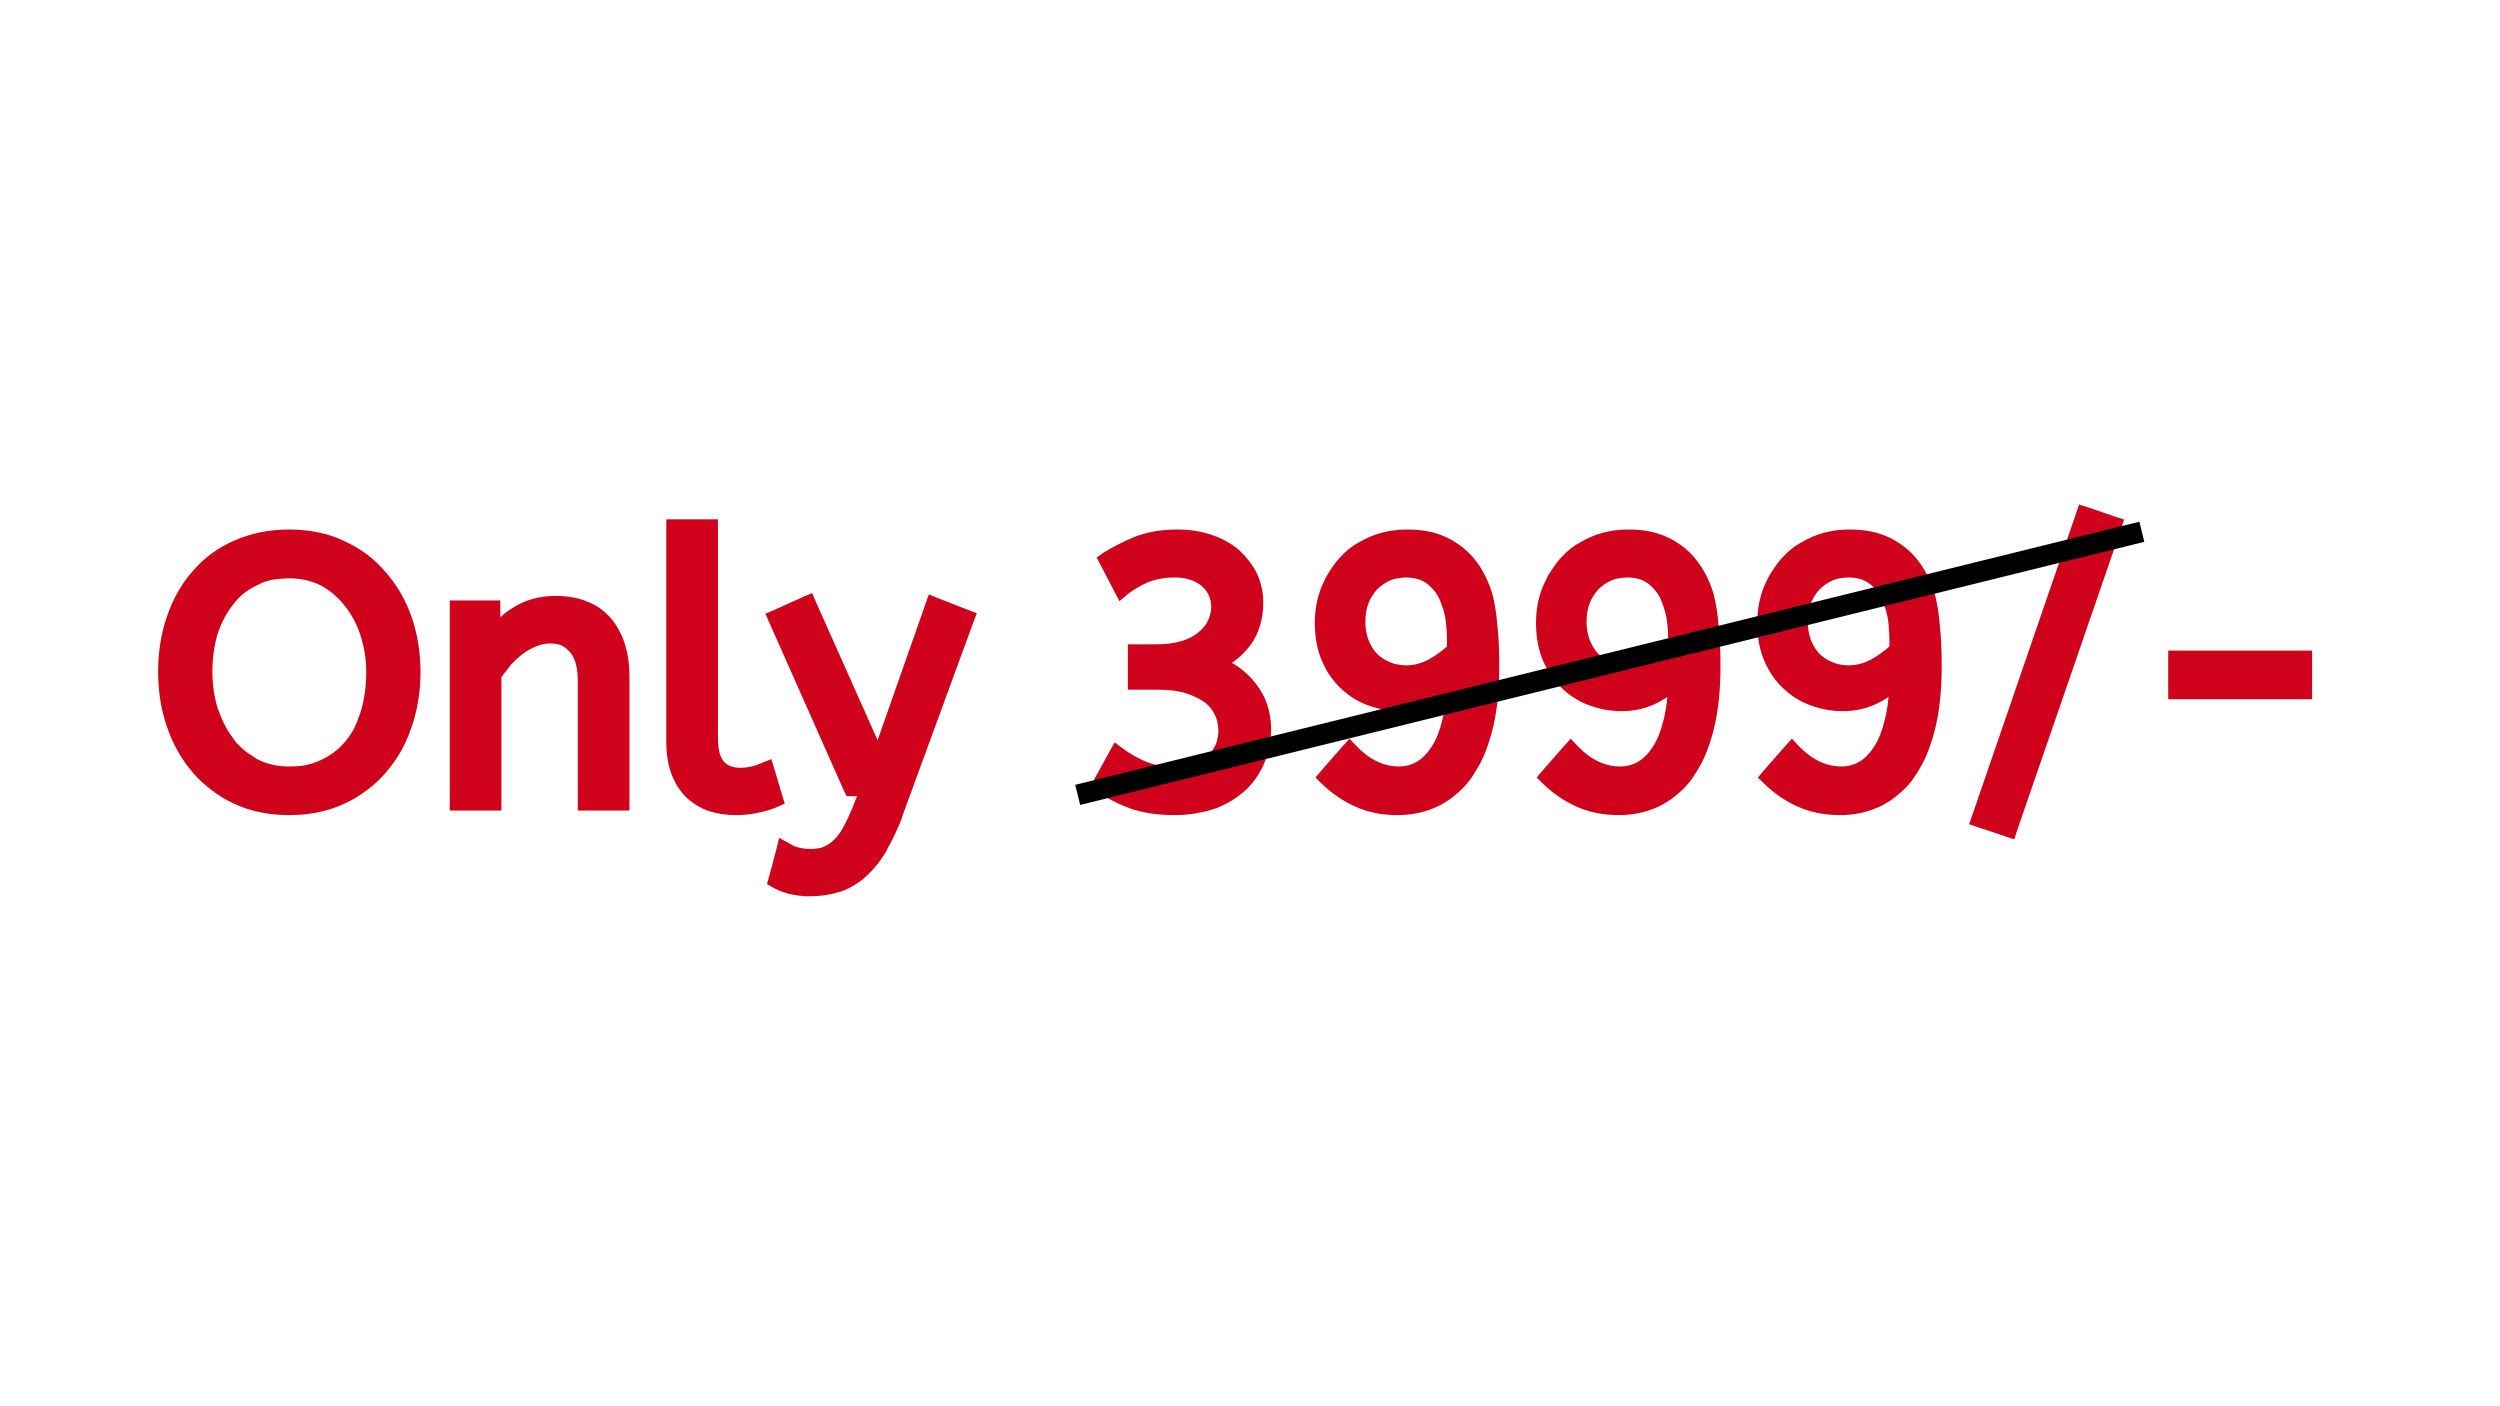 <svg version="1.0" preserveAspectRatio="xMidYMid meet" height="135" viewBox="0 0 180 101.25" zoomAndPan="magnify" width="240" xmlns:xlink="http://www.w3.org/1999/xlink" xmlns="http://www.w3.org/2000/svg"><defs><g></g></defs><g fill-opacity="1" fill="#d0021b"><g transform="translate(10.729, 57.703)"><g><path d="M 0.656 -9.328 C 0.656 -10.754 0.867 -12.086 1.297 -13.328 C 1.723 -14.586 2.344 -15.676 3.156 -16.594 C 3.969 -17.539 4.961 -18.27 6.141 -18.781 C 6.723 -19.039 7.344 -19.238 8 -19.375 C 8.664 -19.508 9.363 -19.578 10.094 -19.578 C 10.82 -19.578 11.516 -19.508 12.172 -19.375 C 12.836 -19.238 13.461 -19.031 14.047 -18.75 C 14.629 -18.488 15.172 -18.172 15.672 -17.797 C 16.172 -17.422 16.625 -16.992 17.031 -16.516 C 17.844 -15.598 18.469 -14.52 18.906 -13.281 C 19.332 -12.039 19.547 -10.719 19.547 -9.312 C 19.547 -7.914 19.332 -6.598 18.906 -5.359 C 18.77 -4.953 18.609 -4.551 18.422 -4.156 C 18.234 -3.77 18.023 -3.406 17.797 -3.062 C 17.566 -2.719 17.316 -2.391 17.047 -2.078 C 16.641 -1.598 16.18 -1.172 15.672 -0.797 C 15.172 -0.422 14.641 -0.102 14.078 0.156 C 12.91 0.707 11.582 0.984 10.094 0.984 C 8.602 0.984 7.273 0.707 6.109 0.156 C 5.828 0.02 5.551 -0.125 5.281 -0.281 C 5.02 -0.445 4.766 -0.625 4.516 -0.812 C 4.266 -1 4.023 -1.195 3.797 -1.406 C 3.566 -1.613 3.352 -1.836 3.156 -2.078 C 2.344 -3.016 1.723 -4.109 1.297 -5.359 C 0.867 -6.598 0.656 -7.922 0.656 -9.328 Z M 4.562 -9.328 C 4.562 -8.879 4.594 -8.438 4.656 -8 C 4.719 -7.57 4.812 -7.145 4.938 -6.719 C 5.082 -6.312 5.242 -5.926 5.422 -5.562 C 5.598 -5.195 5.812 -4.859 6.062 -4.547 C 6.125 -4.43 6.195 -4.328 6.281 -4.234 C 6.375 -4.148 6.461 -4.062 6.547 -3.969 C 6.641 -3.883 6.734 -3.797 6.828 -3.703 C 6.93 -3.617 7.035 -3.539 7.141 -3.469 C 7.242 -3.406 7.348 -3.336 7.453 -3.266 C 7.566 -3.191 7.676 -3.117 7.781 -3.047 C 8.457 -2.691 9.227 -2.516 10.094 -2.516 C 10.414 -2.516 10.719 -2.531 11 -2.562 C 11.281 -2.602 11.547 -2.664 11.797 -2.75 C 12.047 -2.832 12.273 -2.926 12.484 -3.031 C 13.172 -3.363 13.742 -3.82 14.203 -4.406 C 14.367 -4.602 14.516 -4.812 14.641 -5.031 C 14.766 -5.25 14.879 -5.488 14.984 -5.75 C 15.086 -6.008 15.18 -6.27 15.266 -6.531 C 15.516 -7.395 15.641 -8.328 15.641 -9.328 C 15.641 -10.211 15.508 -11.062 15.25 -11.875 C 15 -12.688 14.625 -13.41 14.125 -14.047 C 13.645 -14.672 13.07 -15.164 12.406 -15.531 C 11.727 -15.883 10.957 -16.062 10.094 -16.062 C 9.883 -16.062 9.672 -16.051 9.453 -16.031 C 9.242 -16.02 9.039 -15.992 8.844 -15.953 C 8.645 -15.91 8.457 -15.859 8.281 -15.797 C 8.102 -15.734 7.938 -15.656 7.781 -15.562 C 7.426 -15.406 7.109 -15.211 6.828 -14.984 C 6.547 -14.754 6.289 -14.488 6.062 -14.188 C 5.582 -13.582 5.207 -12.875 4.938 -12.062 C 4.688 -11.207 4.562 -10.297 4.562 -9.328 Z M 4.562 -9.328"></path></g></g></g><g fill-opacity="1" fill="#d0021b"><g transform="translate(30.93, 57.703)"><g><path d="M 5.094 -13.25 C 5.238 -13.395 5.379 -13.52 5.516 -13.625 C 5.66 -13.727 5.812 -13.828 5.969 -13.922 C 6.852 -14.504 7.891 -14.797 9.078 -14.797 C 9.953 -14.797 10.723 -14.656 11.391 -14.375 C 12.066 -14.102 12.633 -13.691 13.094 -13.141 C 13.957 -12.078 14.391 -10.695 14.391 -9 L 14.391 0.656 L 10.672 0.656 L 10.672 -8.734 C 10.672 -9.035 10.648 -9.312 10.609 -9.562 C 10.566 -9.812 10.504 -10.031 10.422 -10.219 C 10.348 -10.414 10.25 -10.586 10.125 -10.734 C 10.008 -10.867 9.883 -10.984 9.75 -11.078 C 9.625 -11.18 9.473 -11.254 9.297 -11.297 C 9.117 -11.348 8.914 -11.375 8.688 -11.375 C 8.363 -11.375 8.047 -11.312 7.734 -11.188 C 7.391 -11.062 7.062 -10.883 6.75 -10.656 C 6.426 -10.406 6.125 -10.129 5.844 -9.828 C 5.738 -9.68 5.625 -9.531 5.5 -9.375 C 5.375 -9.227 5.266 -9.086 5.172 -8.953 L 5.172 0.656 L 1.453 0.656 L 1.453 -14.469 L 5.094 -14.469 Z M 5.094 -13.25"></path></g></g></g><g fill-opacity="1" fill="#d0021b"><g transform="translate(46.645, 57.703)"><g><path d="M 5.047 -4.562 C 5.047 -3.77 5.188 -3.207 5.469 -2.875 C 5.738 -2.57 6.129 -2.422 6.641 -2.422 C 6.922 -2.422 7.195 -2.453 7.469 -2.516 C 7.75 -2.586 7.992 -2.672 8.203 -2.766 L 8.891 -3.047 L 9.109 -2.344 L 9.688 -0.391 L 9.859 0.156 L 9.328 0.391 C 8.973 0.555 8.535 0.691 8.016 0.797 C 7.504 0.922 6.941 0.984 6.328 0.984 C 5.629 0.984 4.977 0.883 4.375 0.688 C 3.781 0.477 3.25 0.156 2.781 -0.281 C 2.32 -0.727 1.961 -1.289 1.703 -1.969 C 1.453 -2.625 1.328 -3.41 1.328 -4.328 L 1.328 -20.312 L 5.047 -20.312 Z M 5.047 -4.562"></path></g></g></g><g fill-opacity="1" fill="#d0021b"><g transform="translate(55.829, 57.703)"><g><path d="M 2.5 6.828 C 2.445 6.828 2.391 6.828 2.328 6.828 C 2.266 6.828 2.207 6.828 2.156 6.828 C 2.102 6.828 2.051 6.82 2 6.812 C 1.945 6.801 1.891 6.797 1.828 6.797 C 1.773 6.797 1.723 6.789 1.672 6.781 C 1.617 6.77 1.566 6.758 1.516 6.75 C 1.461 6.75 1.414 6.742 1.375 6.734 C 1.332 6.723 1.281 6.711 1.219 6.703 C 1.164 6.691 1.117 6.68 1.078 6.672 C 1.035 6.672 0.988 6.66 0.938 6.641 C 0.477 6.516 0.102 6.363 -0.188 6.188 L -0.609 5.953 L -0.469 5.469 L 0.062 3.484 L 0.266 2.625 L 1.047 3.047 C 1.203 3.16 1.406 3.25 1.656 3.312 C 1.914 3.383 2.211 3.422 2.547 3.422 C 2.711 3.422 2.859 3.41 2.984 3.391 C 3.117 3.379 3.258 3.348 3.406 3.297 C 3.508 3.254 3.625 3.195 3.75 3.125 C 3.875 3.062 3.988 2.977 4.094 2.875 C 4.363 2.656 4.613 2.344 4.844 1.938 C 5.082 1.508 5.336 0.969 5.609 0.312 L 5.875 -0.375 L 5.125 -0.375 L 4.938 -0.766 L -0.453 -12.906 L -0.719 -13.516 L -0.094 -13.781 L 2.016 -14.734 L 2.641 -15 L 2.906 -14.391 L 7.359 -4.406 L 10.812 -14.234 L 11.047 -14.906 L 11.688 -14.641 L 13.891 -13.781 L 14.5 -13.547 L 14.266 -12.938 L 9.188 0.922 C 9.125 1.141 9.051 1.348 8.969 1.547 C 8.883 1.754 8.797 1.953 8.703 2.141 C 8.617 2.336 8.531 2.523 8.438 2.703 C 8.352 2.879 8.266 3.047 8.172 3.203 C 8.086 3.367 8.004 3.531 7.922 3.688 C 7.691 4.062 7.445 4.398 7.188 4.703 C 6.926 5.016 6.656 5.289 6.375 5.531 C 6.094 5.77 5.797 5.973 5.484 6.141 C 5.18 6.316 4.867 6.445 4.547 6.531 C 3.91 6.727 3.227 6.828 2.5 6.828 Z M 2.5 6.828"></path></g></g></g><g fill-opacity="1" fill="#d0021b"><g transform="translate(69.713, 57.703)"><g></g></g></g><g fill-opacity="1" fill="#d0021b"><g transform="translate(77.676, 57.703)"><g><path d="M 6.875 0.984 C 5.633 0.984 4.555 0.816 3.641 0.484 C 2.734 0.141 1.953 -0.27 1.297 -0.75 L 0.844 -1.094 L 1.109 -1.594 L 2.203 -3.578 L 2.578 -4.25 L 3.188 -3.797 C 3.258 -3.742 3.332 -3.691 3.406 -3.641 C 3.488 -3.586 3.57 -3.535 3.656 -3.484 C 3.75 -3.43 3.836 -3.375 3.922 -3.312 C 4.016 -3.258 4.102 -3.211 4.188 -3.172 C 4.281 -3.129 4.375 -3.082 4.469 -3.031 C 4.57 -2.977 4.676 -2.93 4.781 -2.891 C 5.039 -2.766 5.348 -2.672 5.703 -2.609 C 6.055 -2.547 6.457 -2.516 6.906 -2.516 C 7.164 -2.516 7.406 -2.531 7.625 -2.562 C 7.852 -2.602 8.062 -2.656 8.25 -2.719 C 8.445 -2.781 8.625 -2.852 8.781 -2.938 C 8.945 -3.031 9.102 -3.141 9.25 -3.266 C 9.781 -3.742 10.047 -4.352 10.047 -5.094 C 10.047 -5.289 10.023 -5.484 9.984 -5.672 C 9.953 -5.859 9.891 -6.039 9.797 -6.219 C 9.66 -6.551 9.422 -6.852 9.078 -7.125 C 8.723 -7.383 8.273 -7.602 7.734 -7.781 C 7.441 -7.875 7.129 -7.941 6.797 -7.984 C 6.461 -8.023 6.094 -8.047 5.688 -8.047 L 3.531 -8.047 L 3.531 -11.312 L 5.578 -11.312 C 6.285 -11.312 6.895 -11.391 7.406 -11.547 C 7.926 -11.711 8.332 -11.926 8.625 -12.188 C 8.945 -12.457 9.176 -12.742 9.312 -13.047 C 9.457 -13.359 9.531 -13.676 9.531 -14 C 9.531 -14.613 9.301 -15.117 8.844 -15.516 C 8.332 -15.922 7.695 -16.125 6.938 -16.125 C 6.539 -16.125 6.176 -16.094 5.844 -16.031 C 5.52 -15.969 5.227 -15.883 4.969 -15.781 C 4.383 -15.508 3.914 -15.234 3.562 -14.953 L 2.922 -14.422 L 2.547 -15.141 L 1.562 -17.031 L 1.281 -17.562 L 1.781 -17.906 C 2.344 -18.27 3.062 -18.641 3.938 -19.016 C 4.852 -19.391 5.914 -19.578 7.125 -19.578 C 7.582 -19.578 8.023 -19.539 8.453 -19.469 C 8.891 -19.395 9.297 -19.289 9.672 -19.156 C 10.43 -18.883 11.078 -18.508 11.609 -18.031 C 11.867 -17.781 12.102 -17.516 12.312 -17.234 C 12.531 -16.953 12.711 -16.648 12.859 -16.328 C 13.141 -15.68 13.281 -15.008 13.281 -14.312 C 13.281 -13.727 13.203 -13.18 13.047 -12.672 C 12.898 -12.16 12.676 -11.695 12.375 -11.281 C 12.195 -11.039 11.992 -10.805 11.766 -10.578 C 11.535 -10.359 11.285 -10.16 11.016 -9.984 C 11.711 -9.578 12.289 -9.07 12.75 -8.469 C 13.477 -7.551 13.844 -6.453 13.844 -5.172 C 13.844 -4.785 13.805 -4.398 13.734 -4.016 C 13.66 -3.641 13.551 -3.266 13.406 -2.891 C 13.113 -2.148 12.68 -1.488 12.109 -0.906 C 11.805 -0.625 11.473 -0.363 11.109 -0.125 C 10.754 0.102 10.352 0.305 9.906 0.484 C 9.469 0.641 8.992 0.758 8.484 0.844 C 7.984 0.938 7.445 0.984 6.875 0.984 Z M 6.875 0.984"></path></g></g></g><g fill-opacity="1" fill="#d0021b"><g transform="translate(93.604, 57.703)"><g><path d="M 4.062 -3.984 C 5 -3.004 6.023 -2.516 7.141 -2.516 C 7.586 -2.516 8.004 -2.625 8.391 -2.844 C 8.785 -3.07 9.141 -3.426 9.453 -3.906 C 9.785 -4.395 10.051 -5.055 10.25 -5.891 C 10.375 -6.367 10.461 -6.91 10.516 -7.516 C 10.379 -7.43 10.25 -7.352 10.125 -7.281 C 10 -7.207 9.863 -7.133 9.719 -7.062 C 8.957 -6.688 8.125 -6.5 7.219 -6.5 C 6.445 -6.5 5.688 -6.633 4.938 -6.906 C 4.207 -7.164 3.551 -7.566 2.969 -8.109 C 2.383 -8.648 1.922 -9.316 1.578 -10.109 C 1.234 -10.91 1.062 -11.828 1.062 -12.859 C 1.062 -13.773 1.223 -14.641 1.547 -15.453 C 1.629 -15.648 1.719 -15.844 1.812 -16.031 C 1.914 -16.227 2.023 -16.414 2.141 -16.594 C 2.254 -16.77 2.375 -16.941 2.5 -17.109 C 2.625 -17.285 2.754 -17.441 2.891 -17.578 C 3.086 -17.797 3.297 -17.992 3.516 -18.172 C 3.734 -18.348 3.969 -18.504 4.219 -18.641 C 4.469 -18.785 4.734 -18.922 5.016 -19.047 C 5.828 -19.398 6.734 -19.578 7.734 -19.578 C 8.742 -19.578 9.617 -19.414 10.359 -19.094 C 10.734 -18.938 11.07 -18.75 11.375 -18.531 C 11.688 -18.32 11.969 -18.086 12.219 -17.828 C 12.395 -17.648 12.562 -17.453 12.719 -17.234 C 12.883 -17.023 13.023 -16.812 13.141 -16.594 C 13.41 -16.133 13.645 -15.586 13.844 -14.953 C 13.926 -14.629 14 -14.281 14.062 -13.906 C 14.125 -13.539 14.172 -13.145 14.203 -12.719 C 14.297 -11.883 14.344 -10.883 14.344 -9.719 C 14.344 -7.895 14.164 -6.32 13.812 -5 C 13.719 -4.656 13.617 -4.332 13.516 -4.031 C 13.41 -3.727 13.297 -3.438 13.172 -3.156 C 13.047 -2.875 12.906 -2.609 12.75 -2.359 C 12.602 -2.109 12.453 -1.867 12.297 -1.641 C 12.172 -1.461 12.035 -1.297 11.891 -1.141 C 11.754 -0.984 11.602 -0.832 11.438 -0.688 C 11.281 -0.551 11.125 -0.422 10.969 -0.297 C 10.812 -0.172 10.645 -0.055 10.469 0.047 C 10.289 0.16 10.113 0.258 9.938 0.344 C 9.051 0.77 8.078 0.984 7.016 0.984 C 5.898 0.984 4.891 0.781 3.984 0.375 C 3.098 -0.02 2.289 -0.57 1.562 -1.281 L 1.109 -1.719 L 1.516 -2.203 L 3.078 -3.984 L 3.562 -4.516 Z M 7.625 -9.797 C 8.188 -9.797 8.734 -9.938 9.266 -10.219 C 9.742 -10.488 10.18 -10.801 10.578 -11.156 L 10.578 -11.656 C 10.578 -12.051 10.555 -12.422 10.516 -12.766 C 10.484 -13.109 10.426 -13.422 10.344 -13.703 C 10.258 -13.984 10.172 -14.238 10.078 -14.469 C 9.984 -14.707 9.863 -14.914 9.719 -15.094 C 9.457 -15.445 9.16 -15.707 8.828 -15.875 C 8.504 -16.039 8.113 -16.125 7.656 -16.125 C 7.539 -16.125 7.43 -16.117 7.328 -16.109 C 7.223 -16.098 7.117 -16.082 7.016 -16.062 C 6.922 -16.051 6.828 -16.031 6.734 -16 C 6.648 -15.977 6.566 -15.945 6.484 -15.906 C 6.129 -15.75 5.816 -15.535 5.547 -15.266 C 5.422 -15.129 5.305 -14.977 5.203 -14.812 C 5.098 -14.656 5.008 -14.484 4.938 -14.297 C 4.781 -13.898 4.703 -13.457 4.703 -12.969 C 4.703 -12.445 4.781 -11.988 4.938 -11.594 C 5.094 -11.207 5.301 -10.879 5.562 -10.609 C 5.832 -10.348 6.145 -10.148 6.5 -10.016 C 6.625 -9.961 6.742 -9.922 6.859 -9.891 C 6.973 -9.867 7.098 -9.848 7.234 -9.828 C 7.367 -9.805 7.5 -9.797 7.625 -9.797 Z M 7.625 -9.797"></path></g></g></g><g fill-opacity="1" fill="#d0021b"><g transform="translate(109.531, 57.703)"><g><path d="M 4.062 -3.984 C 5 -3.004 6.023 -2.516 7.141 -2.516 C 7.586 -2.516 8.004 -2.625 8.391 -2.844 C 8.785 -3.07 9.141 -3.426 9.453 -3.906 C 9.785 -4.395 10.051 -5.055 10.25 -5.891 C 10.375 -6.367 10.461 -6.91 10.516 -7.516 C 10.379 -7.43 10.25 -7.352 10.125 -7.281 C 10 -7.207 9.863 -7.133 9.719 -7.062 C 8.957 -6.688 8.125 -6.5 7.219 -6.5 C 6.445 -6.5 5.688 -6.633 4.938 -6.906 C 4.207 -7.164 3.551 -7.566 2.969 -8.109 C 2.383 -8.648 1.922 -9.316 1.578 -10.109 C 1.234 -10.91 1.062 -11.828 1.062 -12.859 C 1.062 -13.773 1.223 -14.641 1.547 -15.453 C 1.629 -15.648 1.719 -15.844 1.812 -16.031 C 1.914 -16.227 2.023 -16.414 2.141 -16.594 C 2.254 -16.77 2.375 -16.941 2.5 -17.109 C 2.625 -17.285 2.754 -17.441 2.891 -17.578 C 3.086 -17.797 3.297 -17.992 3.516 -18.172 C 3.734 -18.348 3.969 -18.504 4.219 -18.641 C 4.469 -18.785 4.734 -18.922 5.016 -19.047 C 5.828 -19.398 6.734 -19.578 7.734 -19.578 C 8.742 -19.578 9.617 -19.414 10.359 -19.094 C 10.734 -18.938 11.07 -18.75 11.375 -18.531 C 11.688 -18.32 11.969 -18.086 12.219 -17.828 C 12.395 -17.648 12.562 -17.453 12.719 -17.234 C 12.883 -17.023 13.023 -16.812 13.141 -16.594 C 13.41 -16.133 13.645 -15.586 13.844 -14.953 C 13.926 -14.629 14 -14.281 14.062 -13.906 C 14.125 -13.539 14.172 -13.145 14.203 -12.719 C 14.297 -11.883 14.344 -10.883 14.344 -9.719 C 14.344 -7.895 14.164 -6.32 13.812 -5 C 13.719 -4.656 13.617 -4.332 13.516 -4.031 C 13.41 -3.727 13.297 -3.438 13.172 -3.156 C 13.047 -2.875 12.906 -2.609 12.75 -2.359 C 12.602 -2.109 12.453 -1.867 12.297 -1.641 C 12.172 -1.461 12.035 -1.297 11.891 -1.141 C 11.754 -0.984 11.602 -0.832 11.438 -0.688 C 11.281 -0.551 11.125 -0.422 10.969 -0.297 C 10.812 -0.172 10.645 -0.055 10.469 0.047 C 10.289 0.16 10.113 0.258 9.938 0.344 C 9.051 0.77 8.078 0.984 7.016 0.984 C 5.898 0.984 4.891 0.781 3.984 0.375 C 3.098 -0.02 2.289 -0.57 1.562 -1.281 L 1.109 -1.719 L 1.516 -2.203 L 3.078 -3.984 L 3.562 -4.516 Z M 7.625 -9.797 C 8.188 -9.797 8.734 -9.938 9.266 -10.219 C 9.742 -10.488 10.18 -10.801 10.578 -11.156 L 10.578 -11.656 C 10.578 -12.051 10.555 -12.422 10.516 -12.766 C 10.484 -13.109 10.426 -13.422 10.344 -13.703 C 10.258 -13.984 10.172 -14.238 10.078 -14.469 C 9.984 -14.707 9.863 -14.914 9.719 -15.094 C 9.457 -15.445 9.16 -15.707 8.828 -15.875 C 8.504 -16.039 8.113 -16.125 7.656 -16.125 C 7.539 -16.125 7.43 -16.117 7.328 -16.109 C 7.223 -16.098 7.117 -16.082 7.016 -16.062 C 6.922 -16.051 6.828 -16.031 6.734 -16 C 6.648 -15.977 6.566 -15.945 6.484 -15.906 C 6.129 -15.75 5.816 -15.535 5.547 -15.266 C 5.422 -15.129 5.305 -14.977 5.203 -14.812 C 5.098 -14.656 5.008 -14.484 4.938 -14.297 C 4.781 -13.898 4.703 -13.457 4.703 -12.969 C 4.703 -12.445 4.781 -11.988 4.938 -11.594 C 5.094 -11.207 5.301 -10.879 5.562 -10.609 C 5.832 -10.348 6.145 -10.148 6.5 -10.016 C 6.625 -9.961 6.742 -9.922 6.859 -9.891 C 6.973 -9.867 7.098 -9.848 7.234 -9.828 C 7.367 -9.805 7.5 -9.797 7.625 -9.797 Z M 7.625 -9.797"></path></g></g></g><g fill-opacity="1" fill="#d0021b"><g transform="translate(125.458, 57.703)"><g><path d="M 4.062 -3.984 C 5 -3.004 6.023 -2.516 7.141 -2.516 C 7.586 -2.516 8.004 -2.625 8.391 -2.844 C 8.785 -3.07 9.141 -3.426 9.453 -3.906 C 9.785 -4.395 10.051 -5.055 10.25 -5.891 C 10.375 -6.367 10.461 -6.91 10.516 -7.516 C 10.379 -7.43 10.25 -7.352 10.125 -7.281 C 10 -7.207 9.863 -7.133 9.719 -7.062 C 8.957 -6.688 8.125 -6.5 7.219 -6.5 C 6.445 -6.5 5.688 -6.633 4.938 -6.906 C 4.207 -7.164 3.551 -7.566 2.969 -8.109 C 2.383 -8.648 1.922 -9.316 1.578 -10.109 C 1.234 -10.91 1.062 -11.828 1.062 -12.859 C 1.062 -13.773 1.223 -14.641 1.547 -15.453 C 1.629 -15.648 1.719 -15.844 1.812 -16.031 C 1.914 -16.227 2.023 -16.414 2.141 -16.594 C 2.254 -16.77 2.375 -16.941 2.5 -17.109 C 2.625 -17.285 2.754 -17.441 2.891 -17.578 C 3.086 -17.797 3.297 -17.992 3.516 -18.172 C 3.734 -18.348 3.969 -18.504 4.219 -18.641 C 4.469 -18.785 4.734 -18.922 5.016 -19.047 C 5.828 -19.398 6.734 -19.578 7.734 -19.578 C 8.742 -19.578 9.617 -19.414 10.359 -19.094 C 10.734 -18.938 11.07 -18.75 11.375 -18.531 C 11.688 -18.32 11.969 -18.086 12.219 -17.828 C 12.395 -17.648 12.562 -17.453 12.719 -17.234 C 12.883 -17.023 13.023 -16.812 13.141 -16.594 C 13.41 -16.133 13.645 -15.586 13.844 -14.953 C 13.926 -14.629 14 -14.281 14.062 -13.906 C 14.125 -13.539 14.172 -13.145 14.203 -12.719 C 14.297 -11.883 14.344 -10.883 14.344 -9.719 C 14.344 -7.895 14.164 -6.32 13.812 -5 C 13.719 -4.656 13.617 -4.332 13.516 -4.031 C 13.41 -3.727 13.297 -3.438 13.172 -3.156 C 13.047 -2.875 12.906 -2.609 12.75 -2.359 C 12.602 -2.109 12.453 -1.867 12.297 -1.641 C 12.172 -1.461 12.035 -1.297 11.891 -1.141 C 11.754 -0.984 11.602 -0.832 11.438 -0.688 C 11.281 -0.551 11.125 -0.422 10.969 -0.297 C 10.812 -0.172 10.645 -0.055 10.469 0.047 C 10.289 0.16 10.113 0.258 9.938 0.344 C 9.051 0.77 8.078 0.984 7.016 0.984 C 5.898 0.984 4.891 0.781 3.984 0.375 C 3.098 -0.02 2.289 -0.57 1.562 -1.281 L 1.109 -1.719 L 1.516 -2.203 L 3.078 -3.984 L 3.562 -4.516 Z M 7.625 -9.797 C 8.188 -9.797 8.734 -9.938 9.266 -10.219 C 9.742 -10.488 10.18 -10.801 10.578 -11.156 L 10.578 -11.656 C 10.578 -12.051 10.555 -12.422 10.516 -12.766 C 10.484 -13.109 10.426 -13.422 10.344 -13.703 C 10.258 -13.984 10.172 -14.238 10.078 -14.469 C 9.984 -14.707 9.863 -14.914 9.719 -15.094 C 9.457 -15.445 9.16 -15.707 8.828 -15.875 C 8.504 -16.039 8.113 -16.125 7.656 -16.125 C 7.539 -16.125 7.43 -16.117 7.328 -16.109 C 7.223 -16.098 7.117 -16.082 7.016 -16.062 C 6.922 -16.051 6.828 -16.031 6.734 -16 C 6.648 -15.977 6.566 -15.945 6.484 -15.906 C 6.129 -15.75 5.816 -15.535 5.547 -15.266 C 5.422 -15.129 5.305 -14.977 5.203 -14.812 C 5.098 -14.656 5.008 -14.484 4.938 -14.297 C 4.781 -13.898 4.703 -13.457 4.703 -12.969 C 4.703 -12.445 4.781 -11.988 4.938 -11.594 C 5.094 -11.207 5.301 -10.879 5.562 -10.609 C 5.832 -10.348 6.145 -10.148 6.5 -10.016 C 6.625 -9.961 6.742 -9.922 6.859 -9.891 C 6.973 -9.867 7.098 -9.848 7.234 -9.828 C 7.367 -9.805 7.5 -9.797 7.625 -9.797 Z M 7.625 -9.797"></path></g></g></g><g fill-opacity="1" fill="#d0021b"><g transform="translate(141.386, 57.703)"><g><path d="M 0.609 1.016 L 8.094 -20.75 L 8.312 -21.375 L 8.953 -21.172 L 10.922 -20.5 L 11.547 -20.297 L 11.344 -19.656 L 3.844 2.094 L 3.641 2.734 L 3 2.516 L 1.031 1.859 L 0.391 1.641 Z M 0.609 1.016"></path></g></g></g><g fill-opacity="1" fill="#d0021b"><g transform="translate(153.331, 57.703)"><g><path d="M 2.781 -8.016 L 2.781 -10.859 L 13.141 -10.859 L 13.141 -7.359 L 2.781 -7.359 Z M 2.781 -8.016"></path></g></g></g><path stroke-miterlimit="4" stroke-opacity="1" stroke-width="1" stroke="#000000" d="M -0.001 0.001 L 52.913 0.001" stroke-linejoin="miter" fill="none" transform="matrix(1.448, -0.358, 0.357, 1.446, 77.595, 57.229)" stroke-linecap="butt"></path></svg>